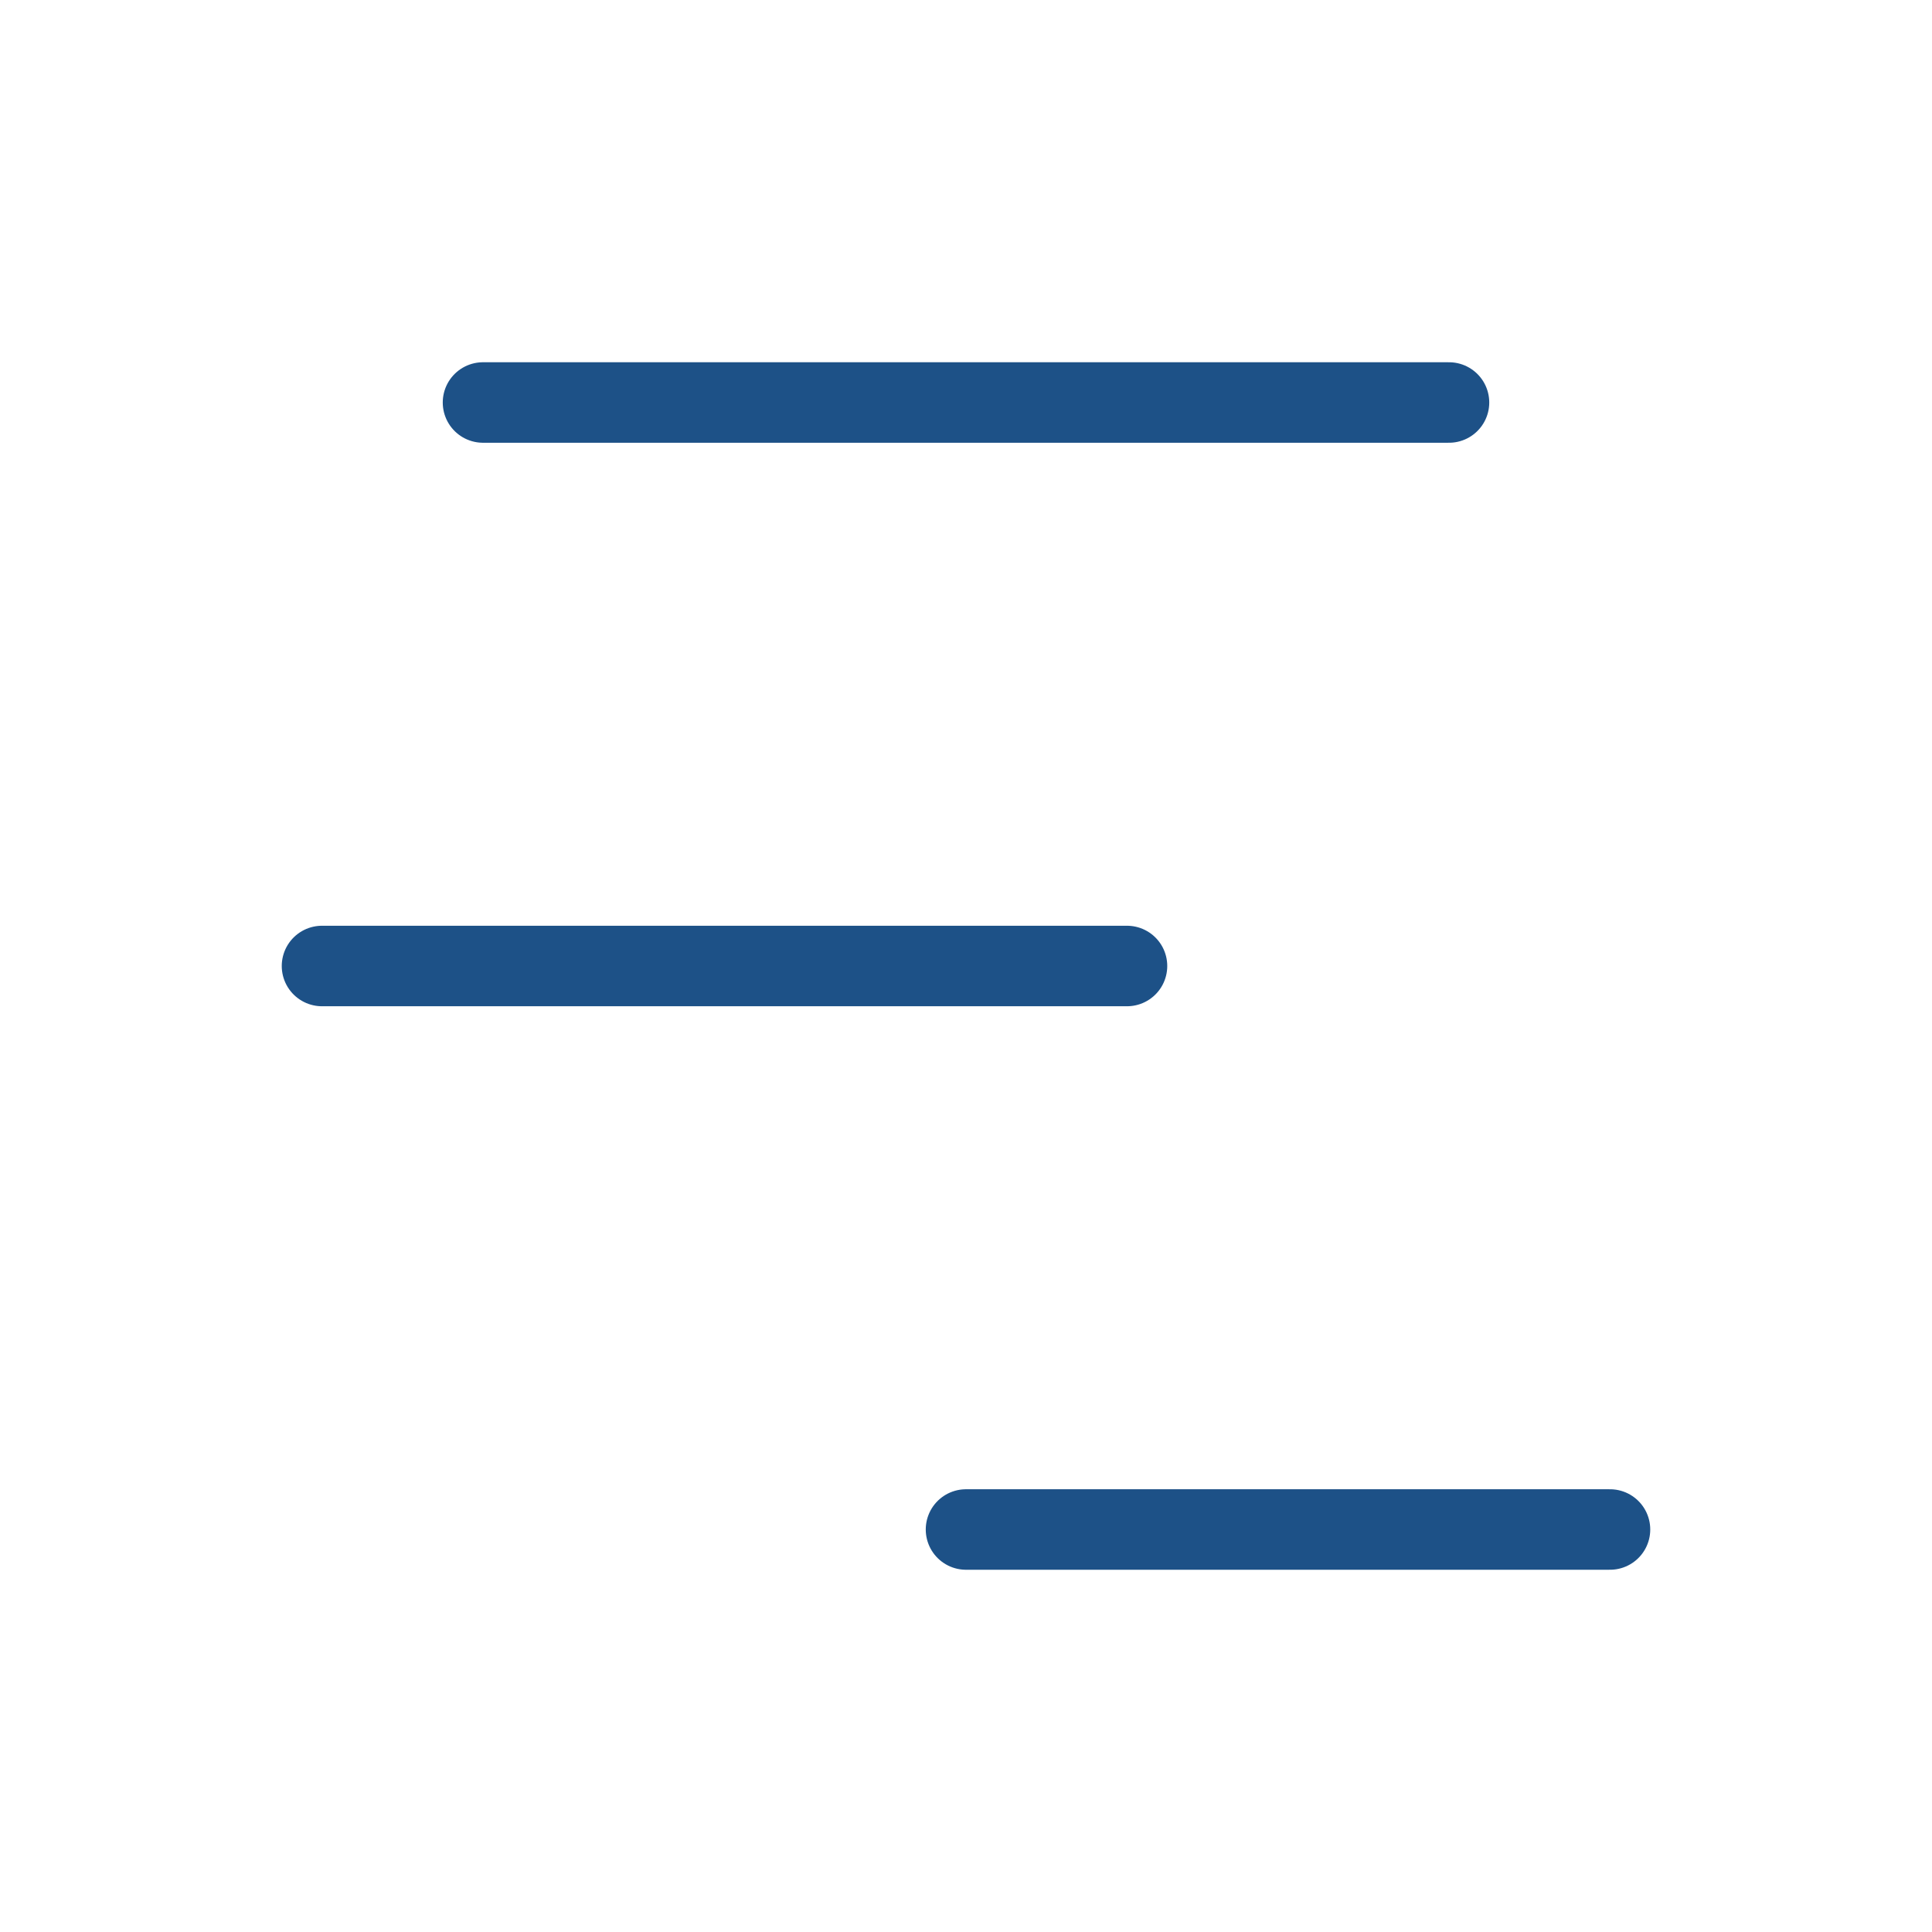 <svg class="lucide lucide-chart-no-axes-gantt-icon lucide-chart-no-axes-gantt" stroke-linejoin="round" stroke-linecap="round" stroke-width="1" stroke="#1D5187" fill="none" viewBox="0 0 24 24" height="24" width="24" xmlns="http://www.w3.org/2000/svg"><path d="M6 5h12"></path><path d="M4 12h10"></path><path d="M12 19h8"></path></svg>